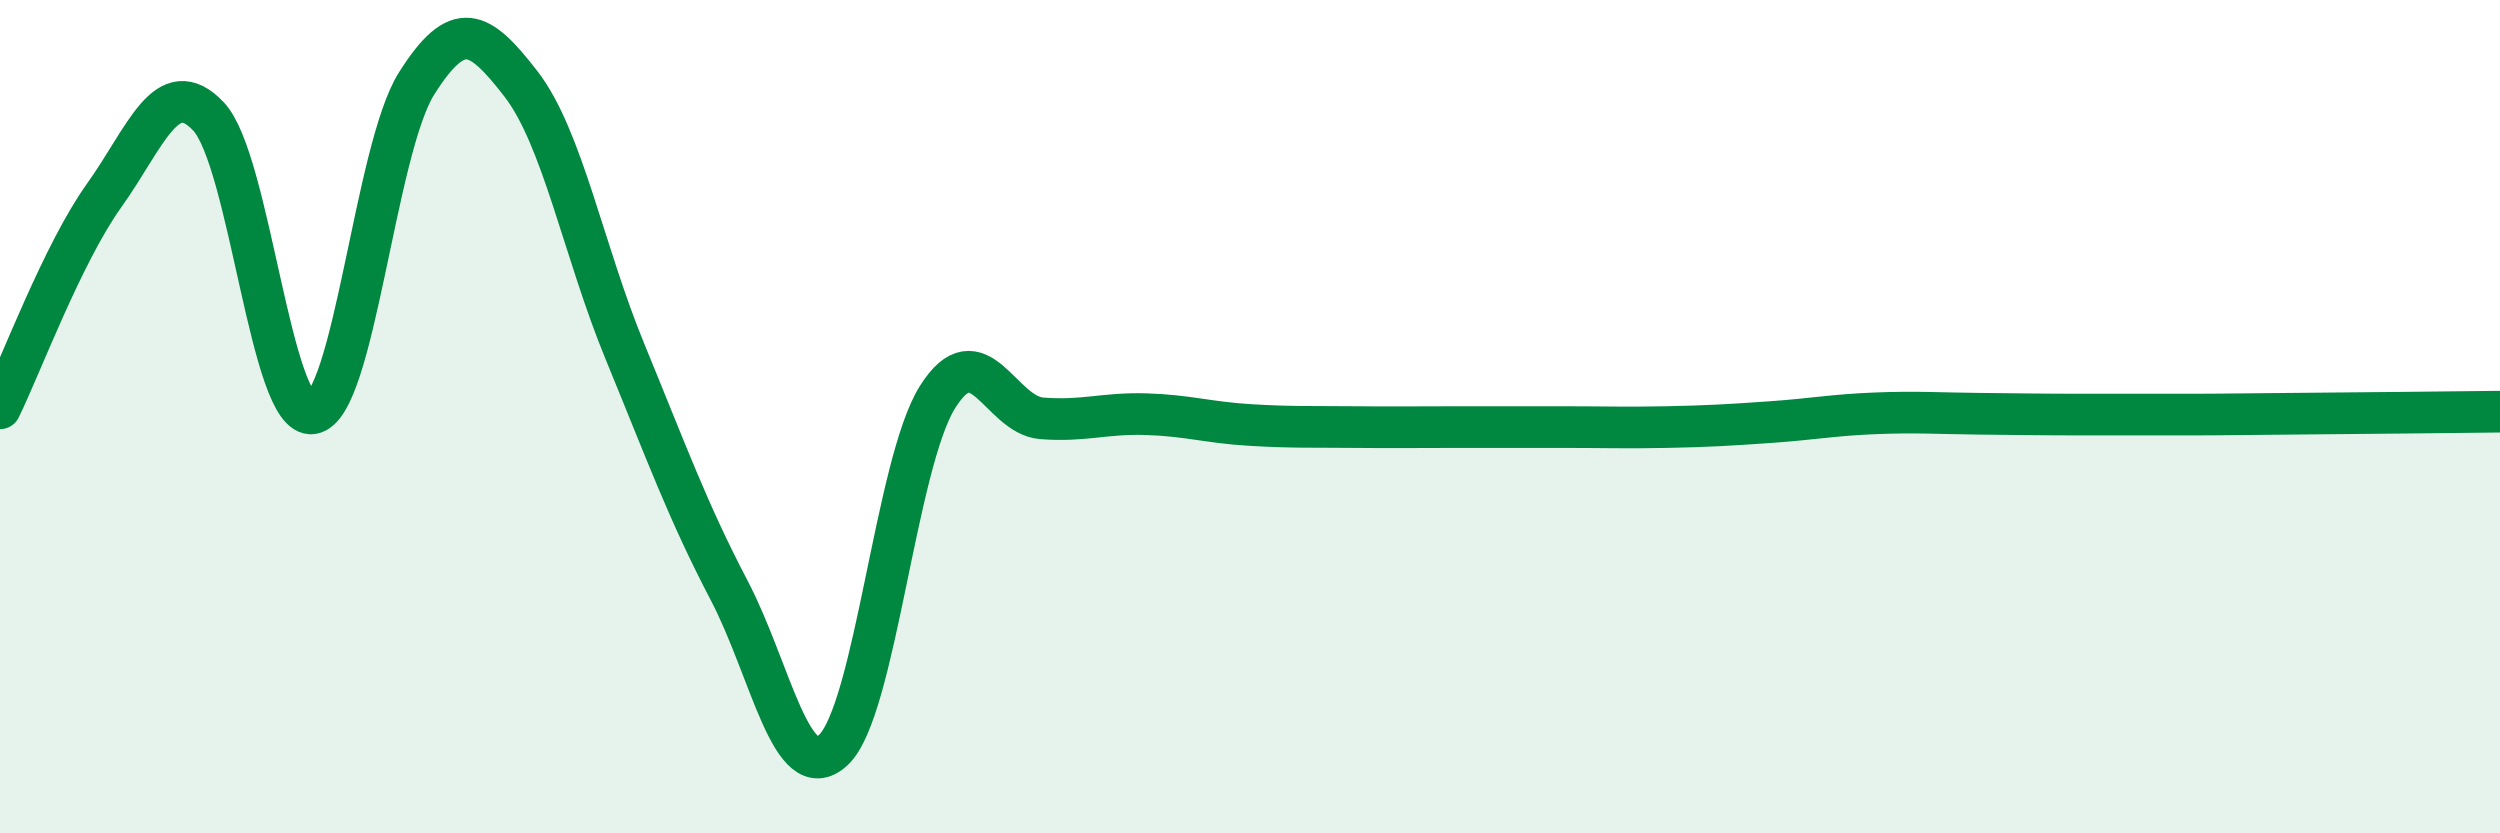 
    <svg width="60" height="20" viewBox="0 0 60 20" xmlns="http://www.w3.org/2000/svg">
      <path
        d="M 0,9.8 C 0.5,8.78 1.5,6.09 2.5,4.69 C 3.5,3.29 4,1.74 5,2.79 C 6,3.84 6.5,10.08 7.5,9.92 C 8.5,9.76 9,3.58 10,2 C 11,0.42 11.5,0.72 12.5,2.01 C 13.5,3.3 14,6.01 15,8.44 C 16,10.87 16.5,12.26 17.5,14.17 C 18.5,16.08 19,18.93 20,18 C 21,17.07 21.5,11.12 22.5,9.53 C 23.5,7.94 24,9.96 25,10.04 C 26,10.12 26.5,9.91 27.5,9.94 C 28.5,9.97 29,10.14 30,10.2 C 31,10.26 31.5,10.24 32.5,10.25 C 33.5,10.26 34,10.25 35,10.25 C 36,10.25 36.5,10.25 37.5,10.25 C 38.5,10.25 39,10.27 40,10.25 C 41,10.23 41.5,10.2 42.5,10.13 C 43.5,10.06 44,9.96 45,9.92 C 46,9.88 46.5,9.92 47.5,9.93 C 48.5,9.94 49,9.95 50,9.95 C 51,9.95 51.5,9.95 52.5,9.95 C 53.5,9.95 53.5,9.94 55,9.93 C 56.5,9.92 59,9.89 60,9.88L60 20L0 20Z"
        fill="#008740"
        opacity="0.1"
        stroke-linecap="round"
        stroke-linejoin="round"
      />
      <path
        d="M 0,9.8 C 0.5,8.78 1.5,6.09 2.5,4.69 C 3.5,3.29 4,1.74 5,2.79 C 6,3.84 6.5,10.08 7.5,9.92 C 8.5,9.76 9,3.58 10,2 C 11,0.42 11.5,0.72 12.5,2.01 C 13.5,3.3 14,6.01 15,8.44 C 16,10.87 16.5,12.26 17.5,14.17 C 18.5,16.08 19,18.93 20,18 C 21,17.07 21.5,11.12 22.5,9.53 C 23.5,7.94 24,9.96 25,10.04 C 26,10.12 26.5,9.91 27.5,9.94 C 28.5,9.97 29,10.14 30,10.2 C 31,10.26 31.5,10.24 32.5,10.25 C 33.5,10.26 34,10.25 35,10.25 C 36,10.25 36.5,10.25 37.5,10.25 C 38.5,10.25 39,10.27 40,10.25 C 41,10.23 41.5,10.2 42.5,10.13 C 43.5,10.06 44,9.96 45,9.92 C 46,9.88 46.5,9.92 47.5,9.93 C 48.5,9.94 49,9.95 50,9.95 C 51,9.95 51.5,9.95 52.5,9.95 C 53.5,9.95 53.5,9.94 55,9.93 C 56.5,9.92 59,9.89 60,9.88"
        stroke="#008740"
        stroke-width="1"
        fill="none"
        stroke-linecap="round"
        stroke-linejoin="round"
      />
    </svg>
  